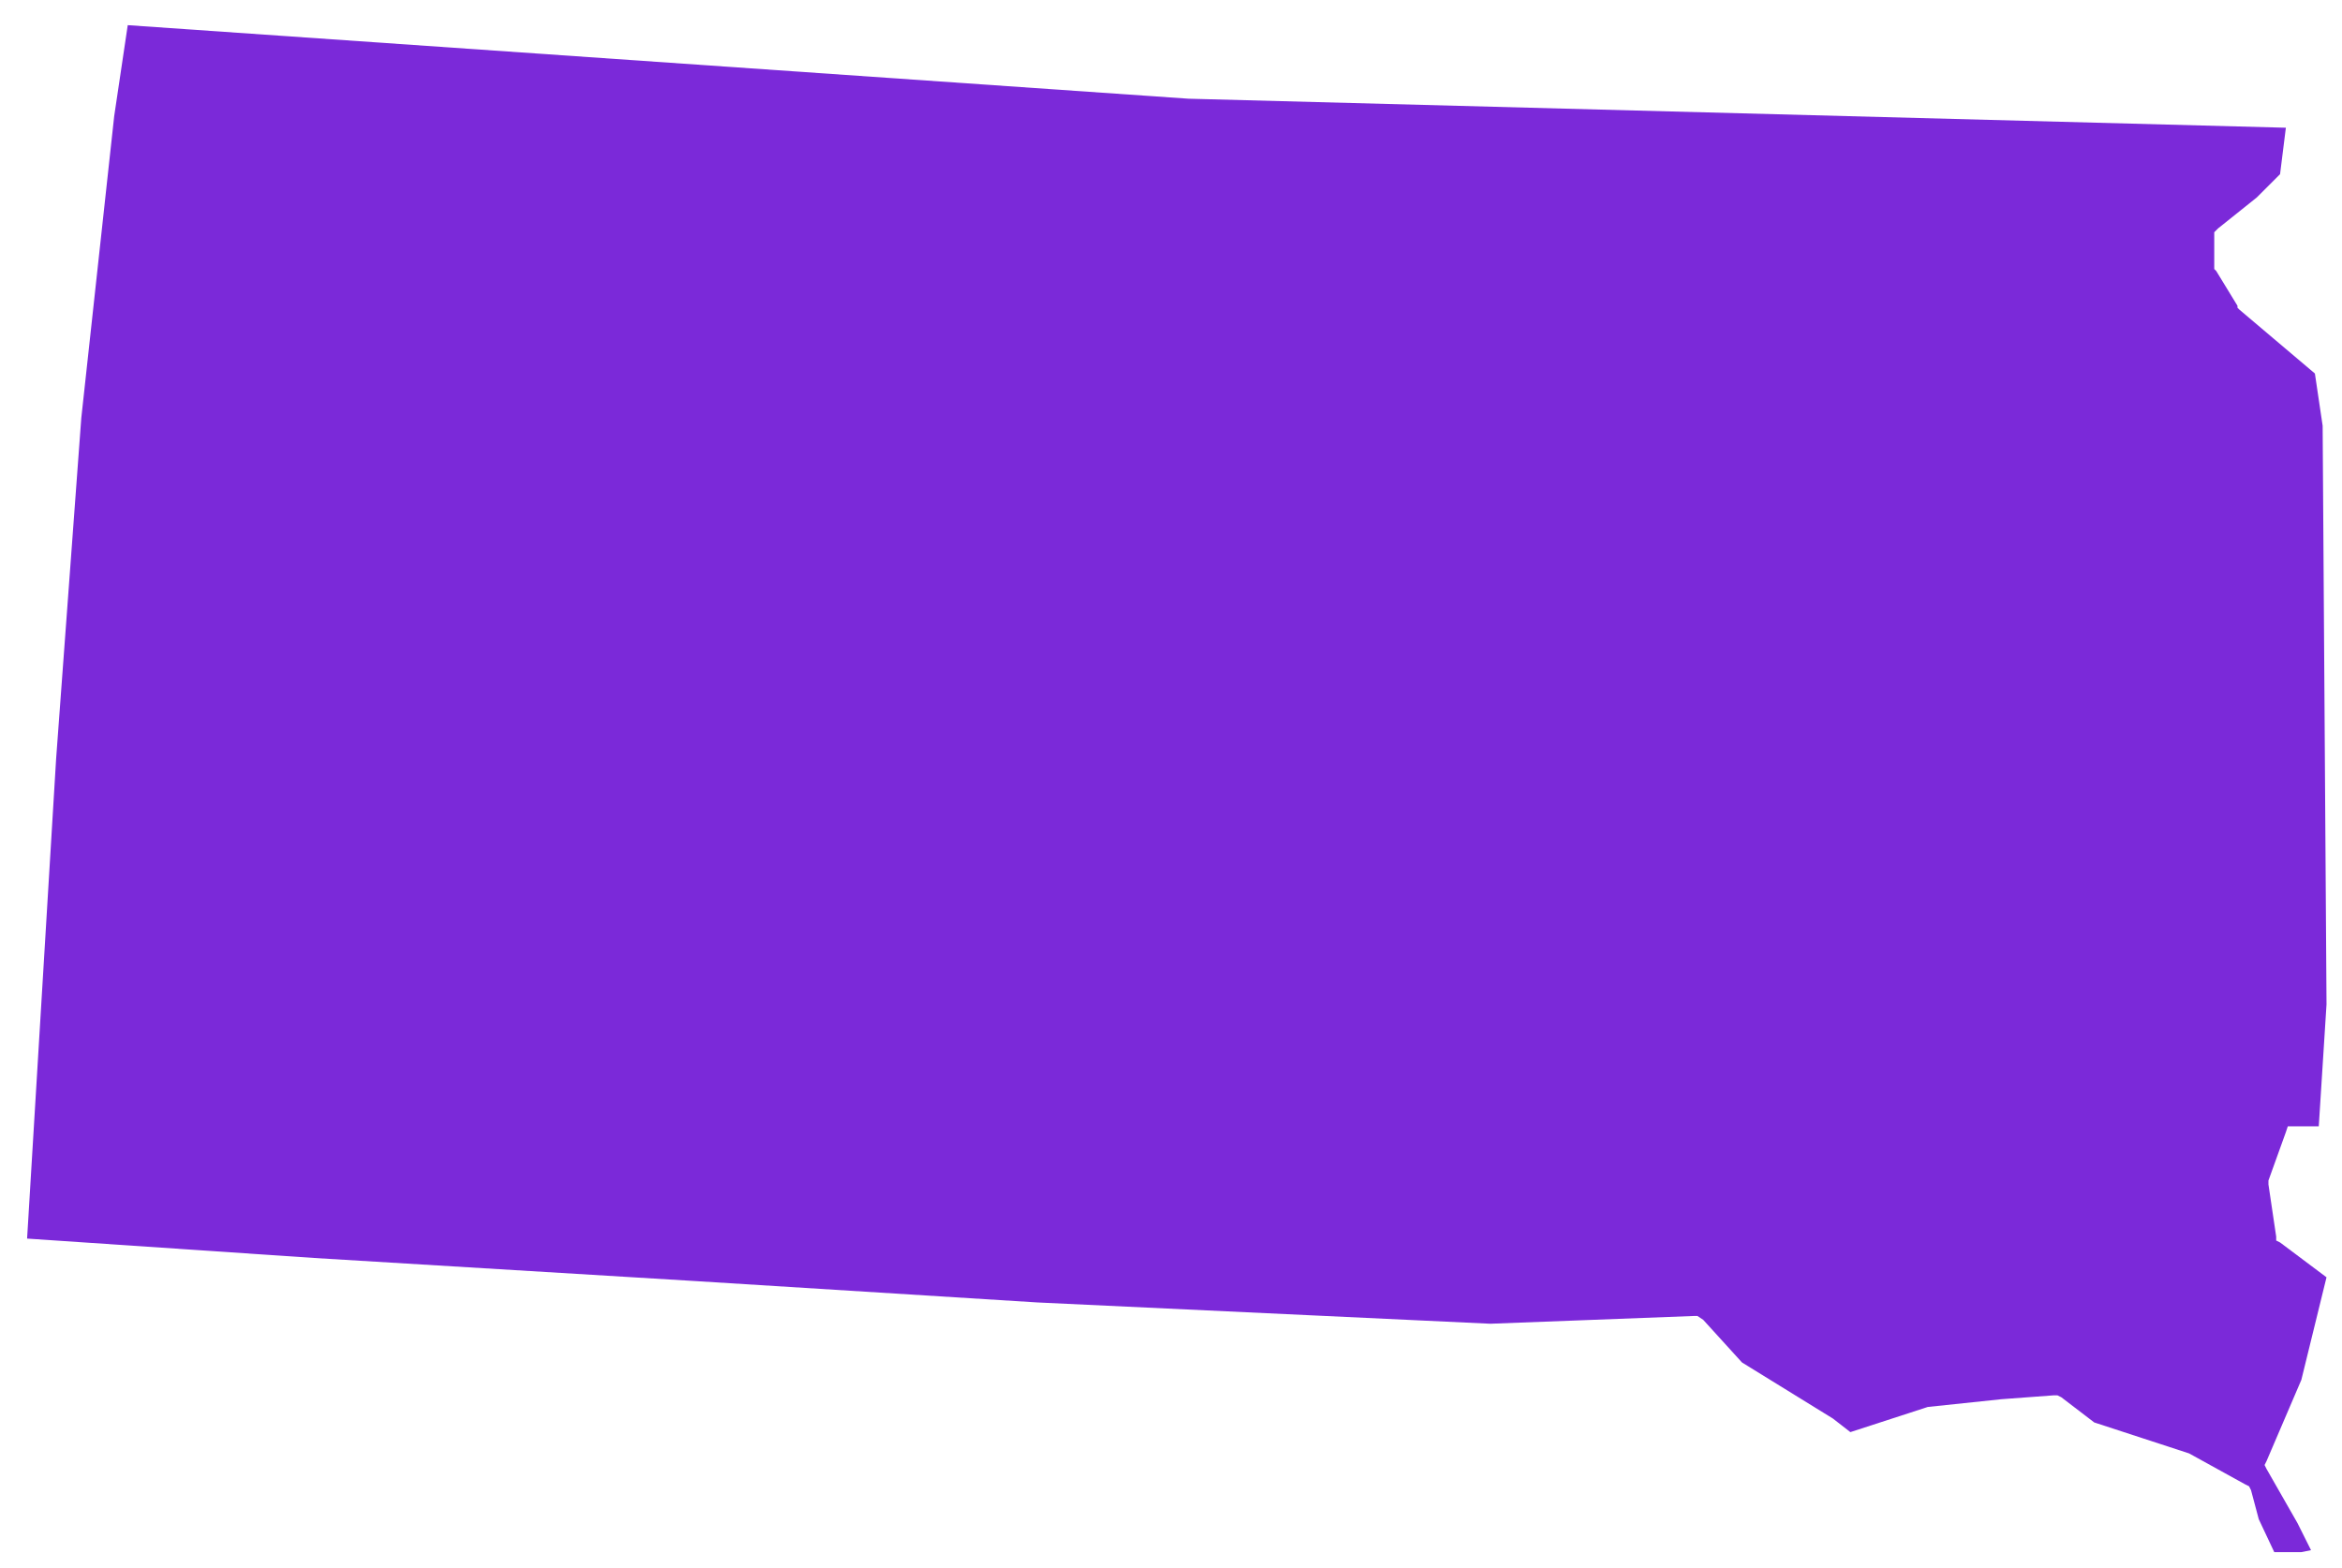 <?xml version="1.0" encoding="utf-8"?>
<!-- Generator: Adobe Illustrator 27.9.0, SVG Export Plug-In . SVG Version: 6.00 Build 0)  -->
<svg version="1.1" id="Layer_1" xmlns="http://www.w3.org/2000/svg" xmlns:xlink="http://www.w3.org/1999/xlink" x="0px" y="0px"
	 viewBox="0 0 121 81" style="enable-background:new 0 0 121 81;" xml:space="preserve">
<style type="text/css">
	.st0{fill:#7B29D9;}
</style>
<path class="st0" d="M118.1,6.6l-0.3,2.4l-1.2,1.2l-2,1.6l-0.2,0.2v0.2v1.6v0.1l0.1,0.1l1.1,1.8l0,0.1l0.1,0.1l3.9,3.3l0.4,2.7
	l0.2,29.9l-0.4,6.3h-1.3h-0.3l-0.1,0.3l-0.9,2.5l0,0.1l0,0.1l0.4,2.7l0,0.2l0.2,0.1l2.4,1.8l-1.3,5.3l-1.8,4.2l-0.1,0.2l0.1,0.2
	l1.6,2.8l0.7,1.4l-0.5,0.1h-1.4l-0.8-1.7l-0.4-1.5l-0.1-0.2l-0.2-0.1l-2.9-1.6l0,0l0,0l-4.9-1.6l-1.7-1.3l-0.2-0.1l-0.2,0l-2.7,0.2
	l0,0l0,0l-3.8,0.4l0,0l0,0l-4,1.3l-0.9-0.7l0,0l0,0l-4.7-2.9l-2-2.2L87.7,68l-0.2,0l-10.5,0.4l-23.4-1.1l0,0L36,66.2l0,0L16.2,65
	l0,0l-14.8-1l1.5-24.8l0,0l1.3-17.6L5.9,6l0.7-4.7l54.8,3.8l0,0l0,0L118.1,6.6z"/>
</svg>
